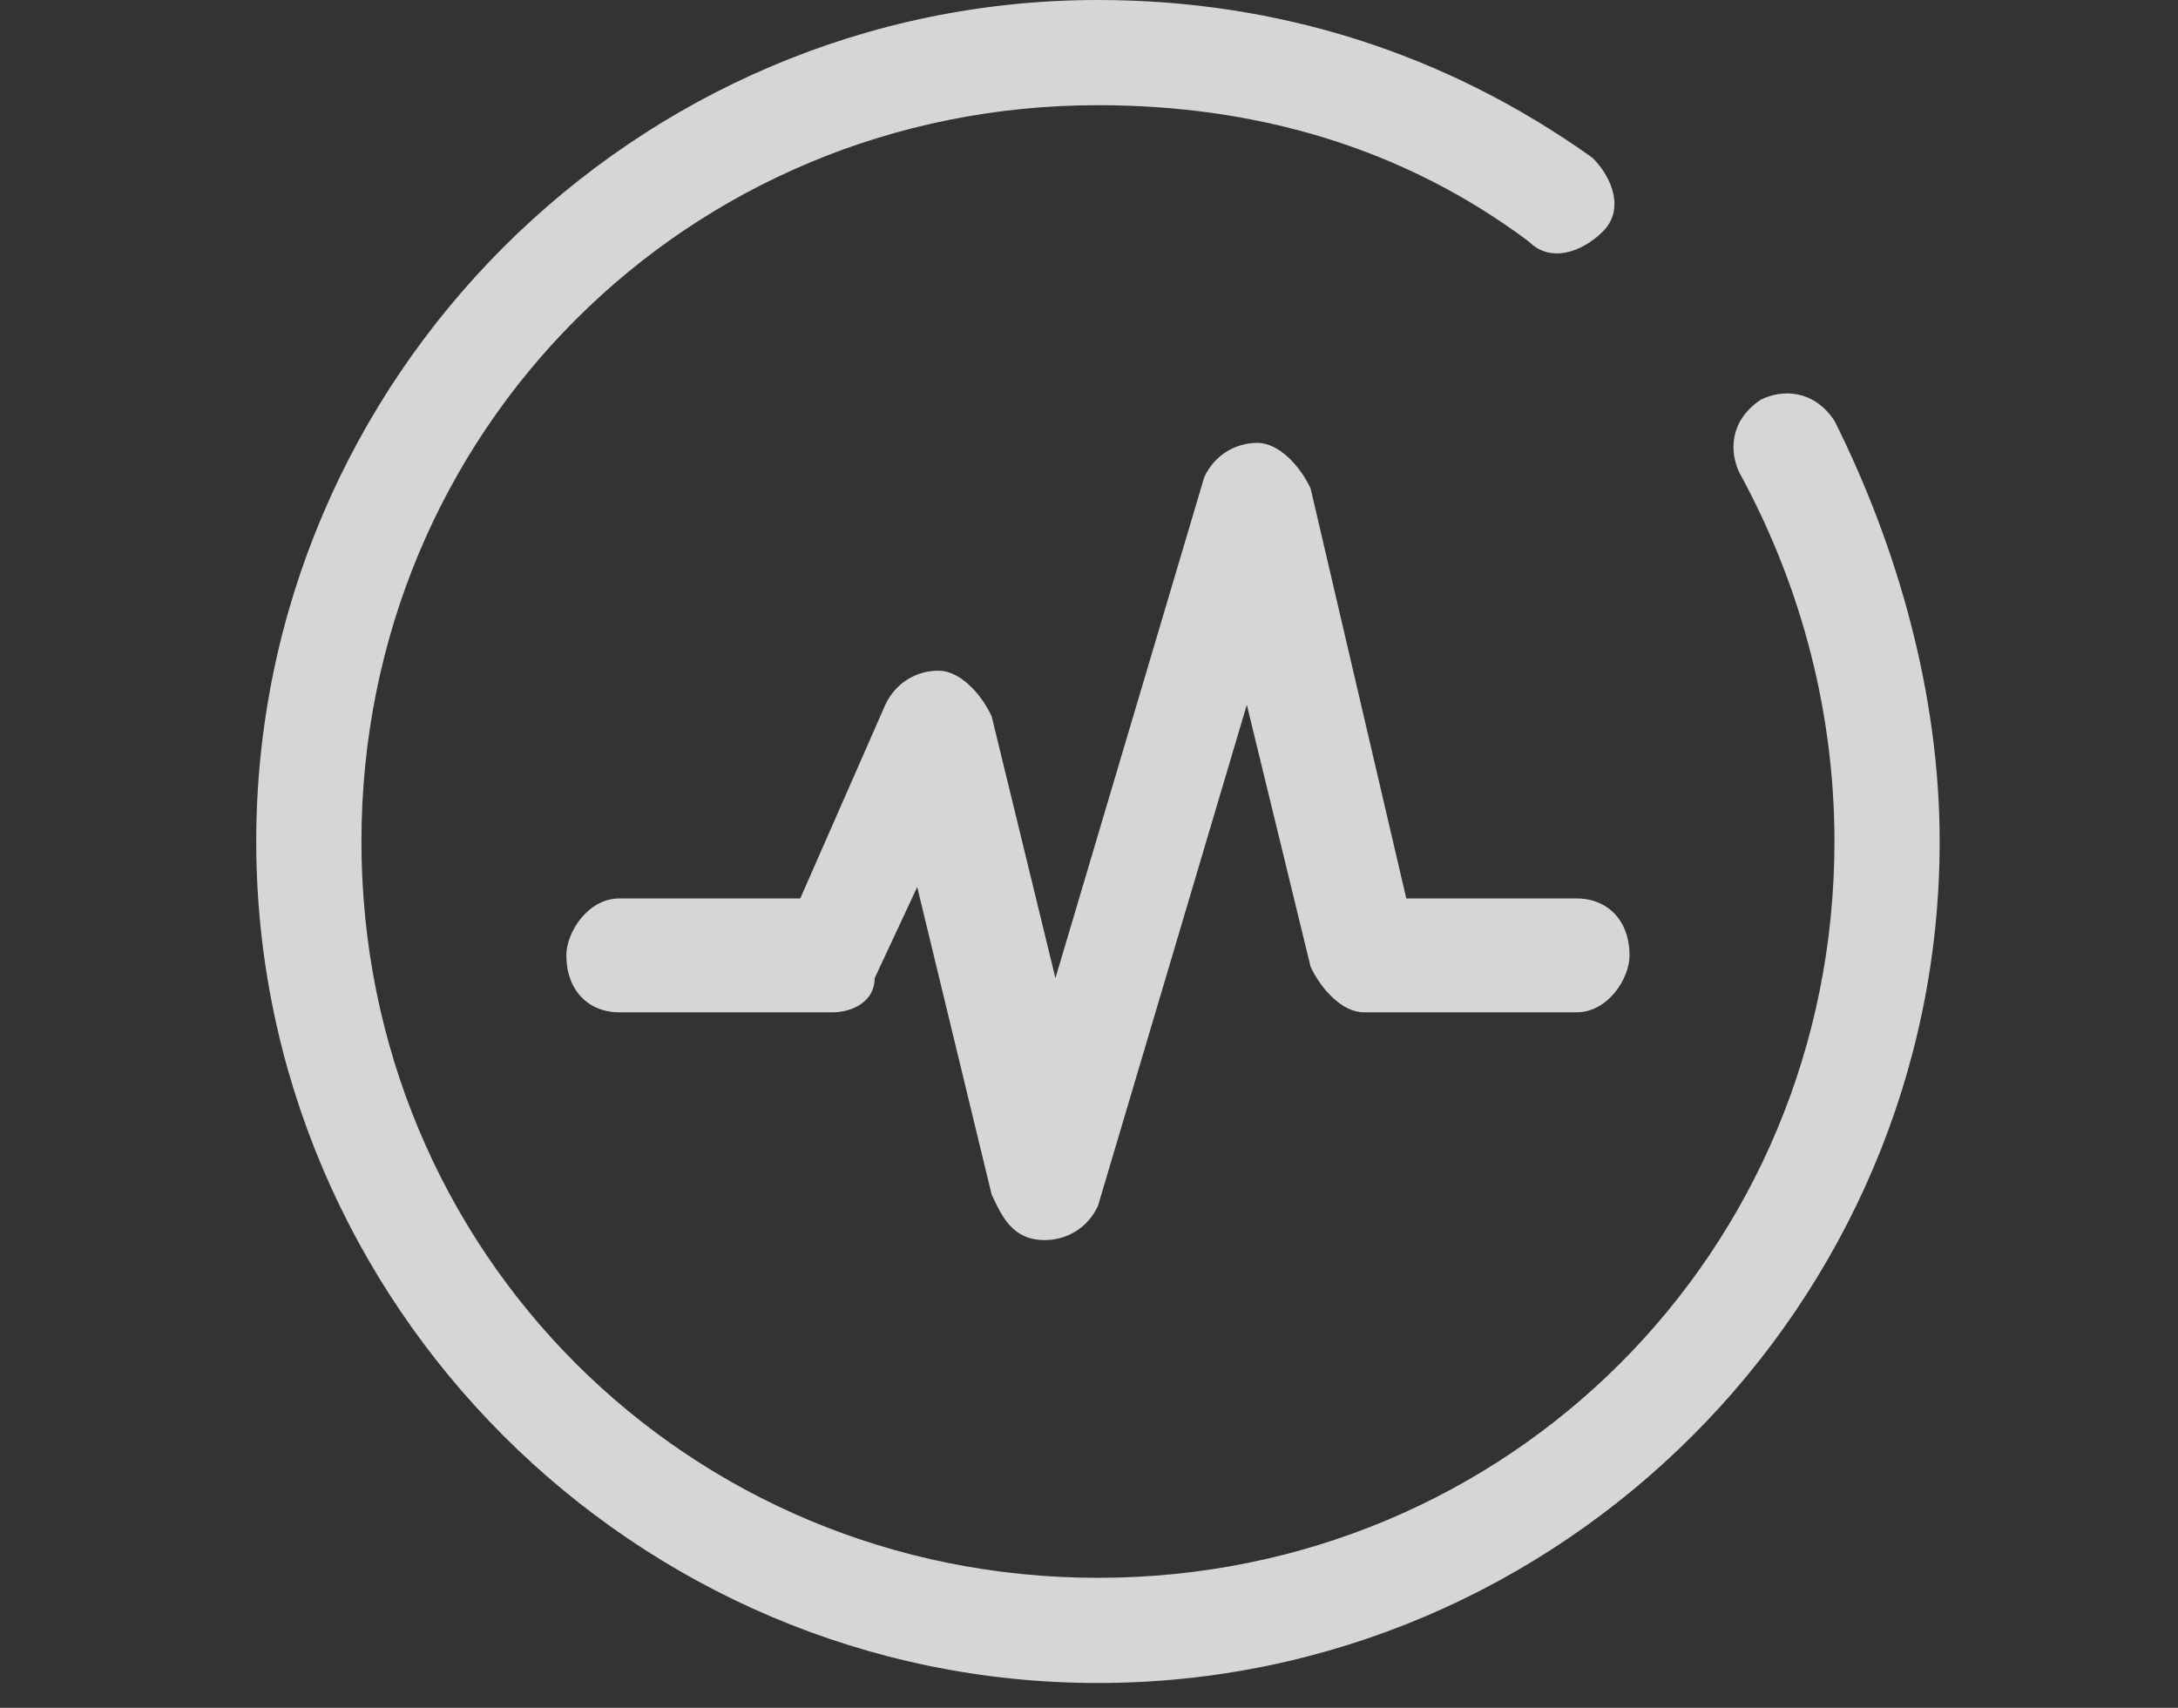 <?xml version="1.0" encoding="UTF-8"?>
<svg xmlns="http://www.w3.org/2000/svg" width="102" height="80" viewBox="0 0 102 80" fill="none">
  <rect x="0" y="0" width="102" height="80" fill="#333333" stroke="none"/>
  <g id="Frame 520" opacity="0.8">
    <g id="Group 472">
      <path id="Vector" d="M73.826 42.086H65.859L61.378 22.88C60.88 21.813 59.884 20.746 58.889 20.746C57.893 20.746 56.897 21.28 56.399 22.347L49.428 45.82L46.44 33.55C45.943 32.483 44.947 31.416 43.951 31.416C42.955 31.416 41.959 31.949 41.461 33.016L37.478 42.086H29.013C27.519 42.086 26.523 43.686 26.523 44.753C26.523 46.354 27.519 47.421 29.013 47.421H38.971C39.967 47.421 40.963 46.887 40.963 45.82L42.955 41.552L46.44 55.956C46.938 57.023 47.436 58.09 48.93 58.09C49.926 58.09 50.922 57.557 51.42 56.49L58.391 33.016L61.378 45.287C61.876 46.354 62.872 47.421 63.868 47.421H73.826C75.32 47.421 76.316 45.82 76.316 44.753C76.316 43.153 75.32 42.086 73.826 42.086Z" fill="white"></path>
      <path id="Vector_2" d="M51.419 78.838C29.738 78.838 12 61.099 12 39.419C12 17.738 29.738 0 51.419 0C59.795 0 67.679 2.464 74.578 7.391C75.563 8.377 76.056 9.855 75.07 10.84C74.085 11.826 72.607 12.318 71.621 11.333C65.708 6.898 58.81 4.927 51.419 4.927C32.202 4.927 16.927 20.202 16.927 39.419C16.927 58.636 32.202 73.911 51.419 73.911C70.636 73.911 85.911 58.636 85.911 39.419C85.911 33.506 84.432 27.593 81.476 22.173C80.983 21.188 80.983 19.709 82.461 18.724C83.447 18.231 84.925 18.231 85.911 19.709C88.867 25.622 90.838 32.521 90.838 39.419C90.838 61.099 73.099 78.838 51.419 78.838Z" fill="white"></path>
    </g>
  </g>
</svg>
